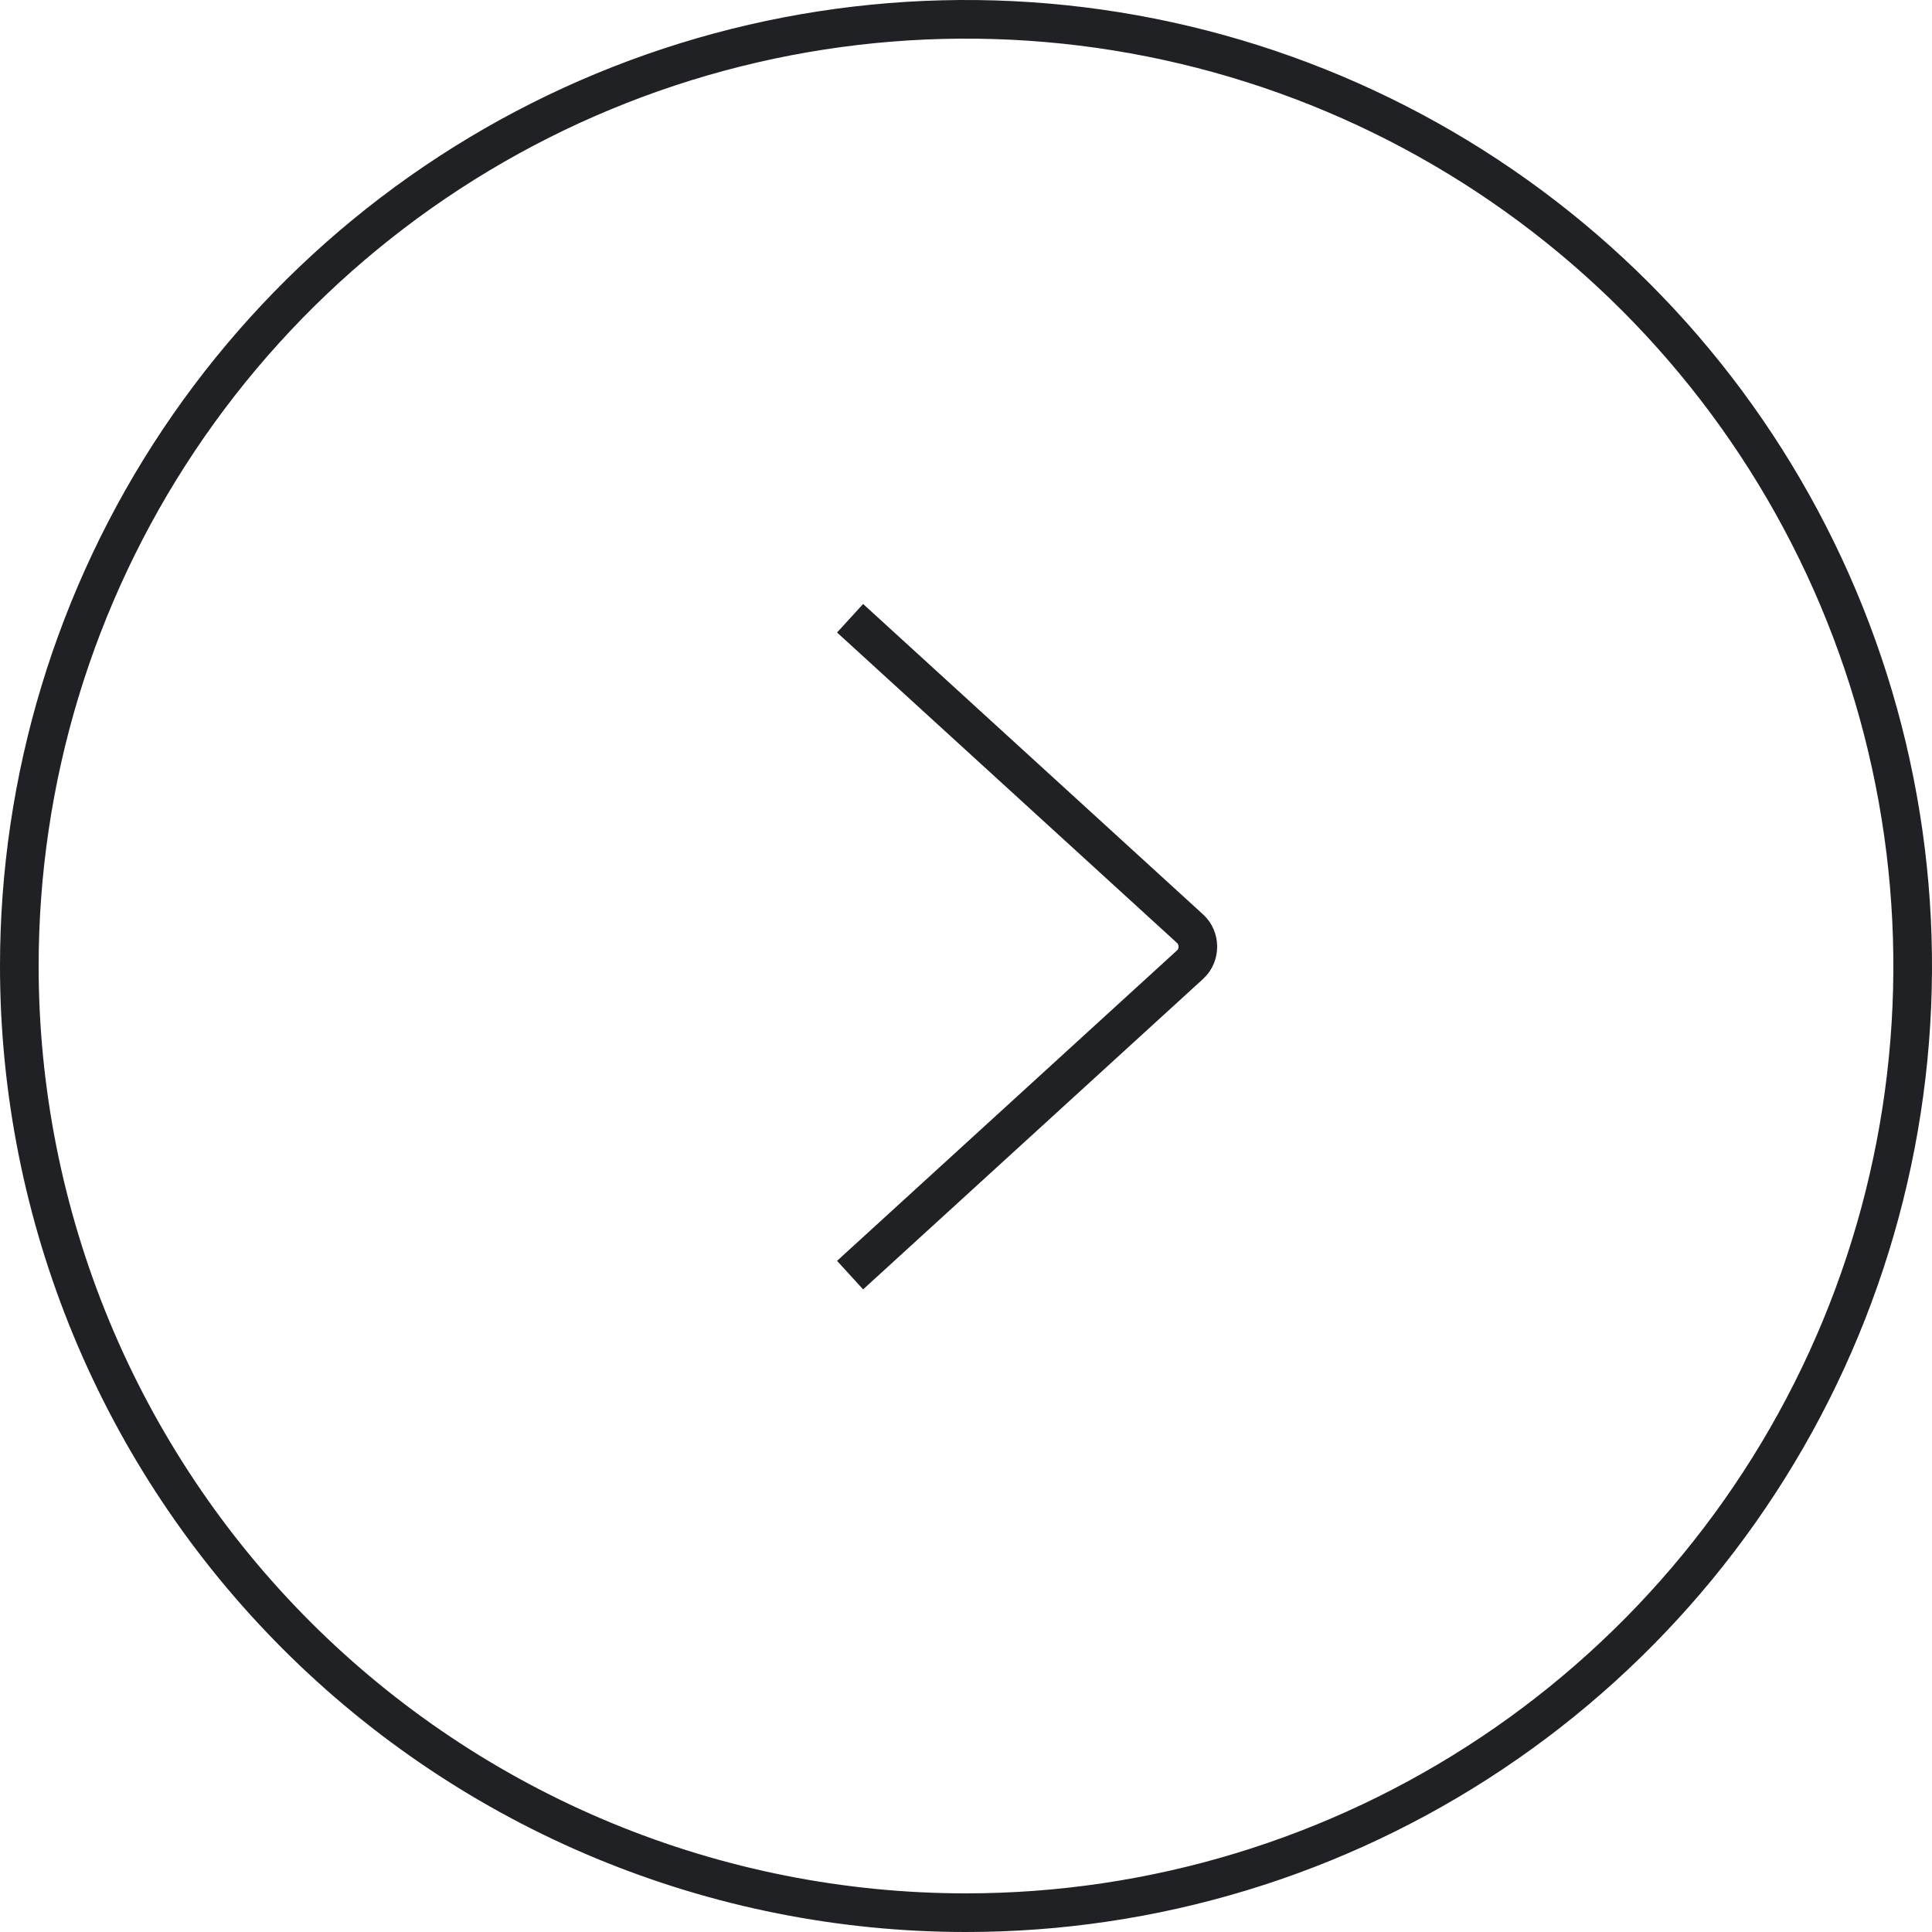 <svg width="50" height="50" viewBox="0 0 50 50" fill="none" xmlns="http://www.w3.org/2000/svg">
<path d="M0.5 25C0.5 20.154 1.937 15.418 4.629 11.389C7.321 7.36 11.148 4.219 15.624 2.365C20.101 0.511 25.027 0.025 29.78 0.971C34.532 1.916 38.898 4.25 42.324 7.676C45.751 11.102 48.084 15.468 49.029 20.22C49.975 24.973 49.489 29.899 47.635 34.376C45.781 38.852 42.641 42.679 38.611 45.371C34.583 48.063 29.846 49.5 25 49.5C21.783 49.5 18.597 48.866 15.624 47.635C12.652 46.404 9.951 44.599 7.676 42.324C5.401 40.049 3.596 37.348 2.365 34.376C1.134 31.403 0.5 28.217 0.5 25Z" stroke="#202124" stroke-linecap="round" stroke-linejoin="round"/>
<path d="M22 33L30.801 24.963C31.066 24.721 31.066 24.279 30.801 24.037L22 16" stroke="#202124"/>
</svg>
